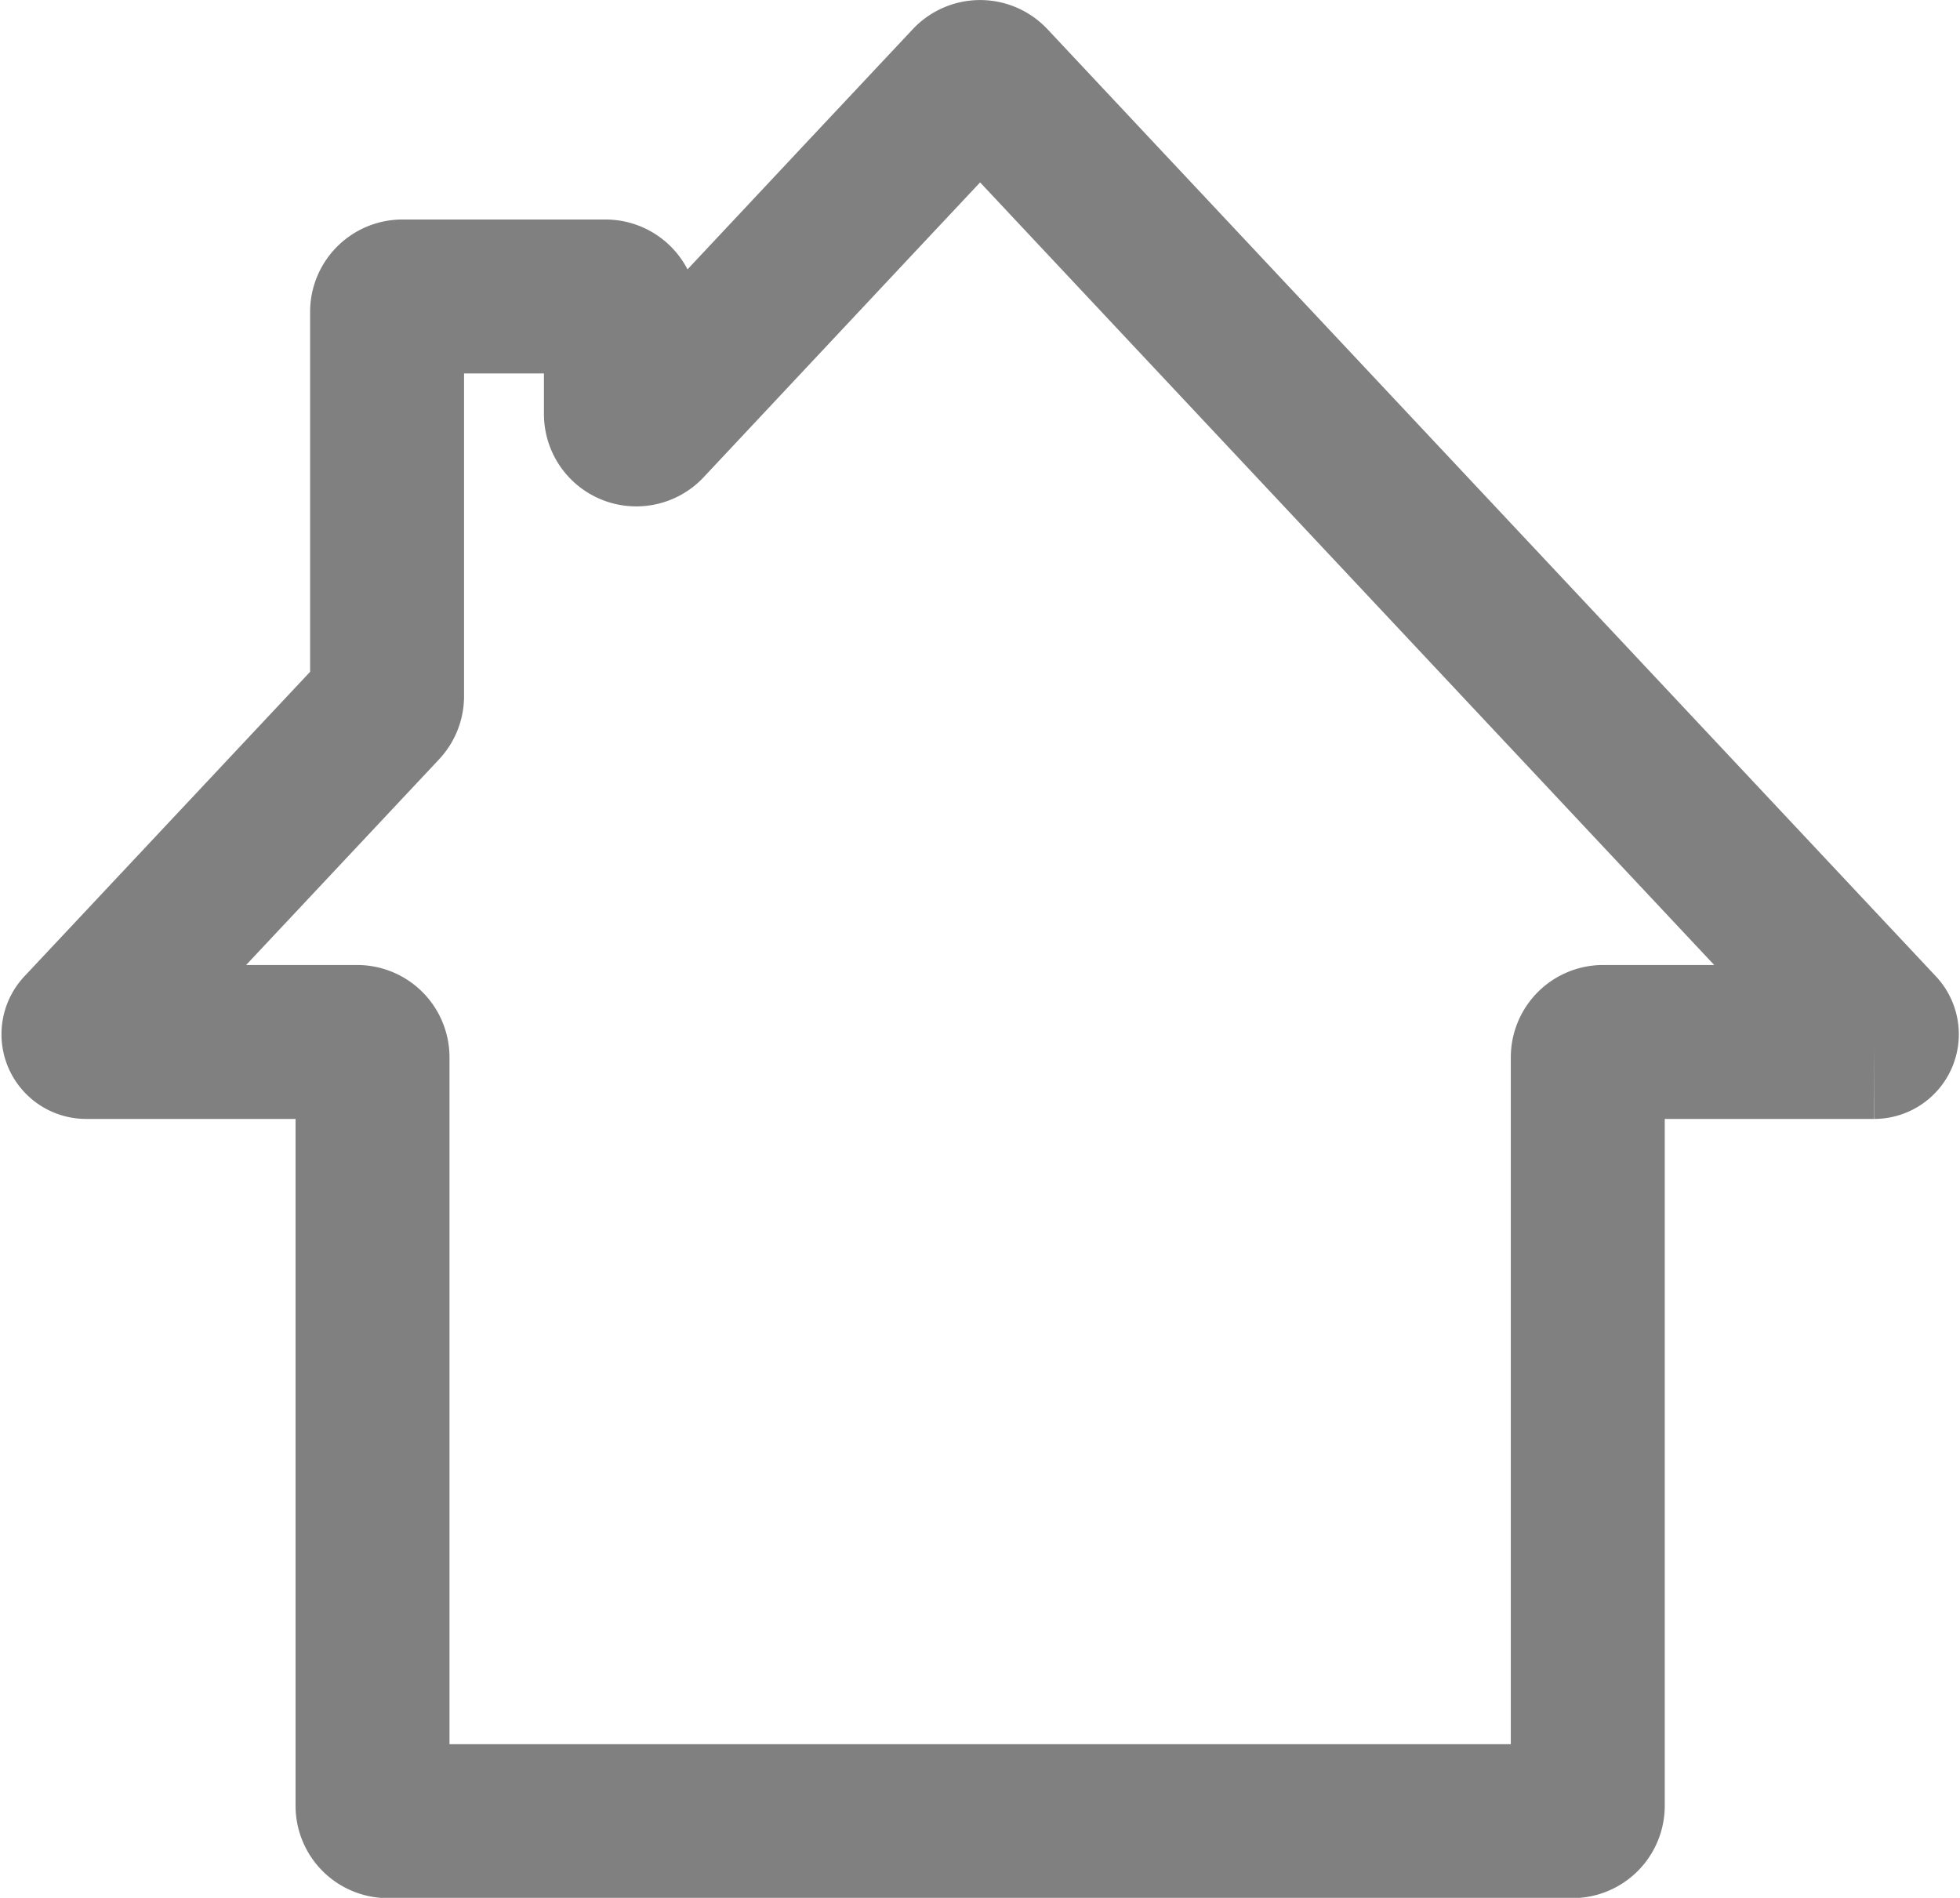 <svg xmlns="http://www.w3.org/2000/svg" width="25.465" height="24.658" viewBox="0 0 25.465 24.658">
    <g id="Home_Button" data-name="Home Button" transform="translate(1.015 1)">
        <path id="Path_32" data-name="Path 32" d="M763.928,765.979l-6.355-6.775h0l-3.815-4.067-1.372-1.463a.2.2,0,0,0-.294,0l-1.373,1.463-2.8,2.987a.2.2,0,0,1-.347-.135v-1.328a.2.2,0,0,0-.2-.2h-2.638a.2.2,0,0,0-.2.2v4.995a.2.2,0,0,1-.054.135l-3.93,4.189a.1.1,0,0,0,.074.167h3.521a.2.2,0,0,1,.2.2v9.724a.2.2,0,0,0,.2.2h15.389a.2.2,0,0,0,.2-.2v-9.724a.2.2,0,0,1,.2-.2h3.521A.1.1,0,0,0,763.928,765.979Z" transform="translate(-740.52 -753.609)" fill="none" stroke="#808080" stroke-width="2"/>
    </g>
</svg>
